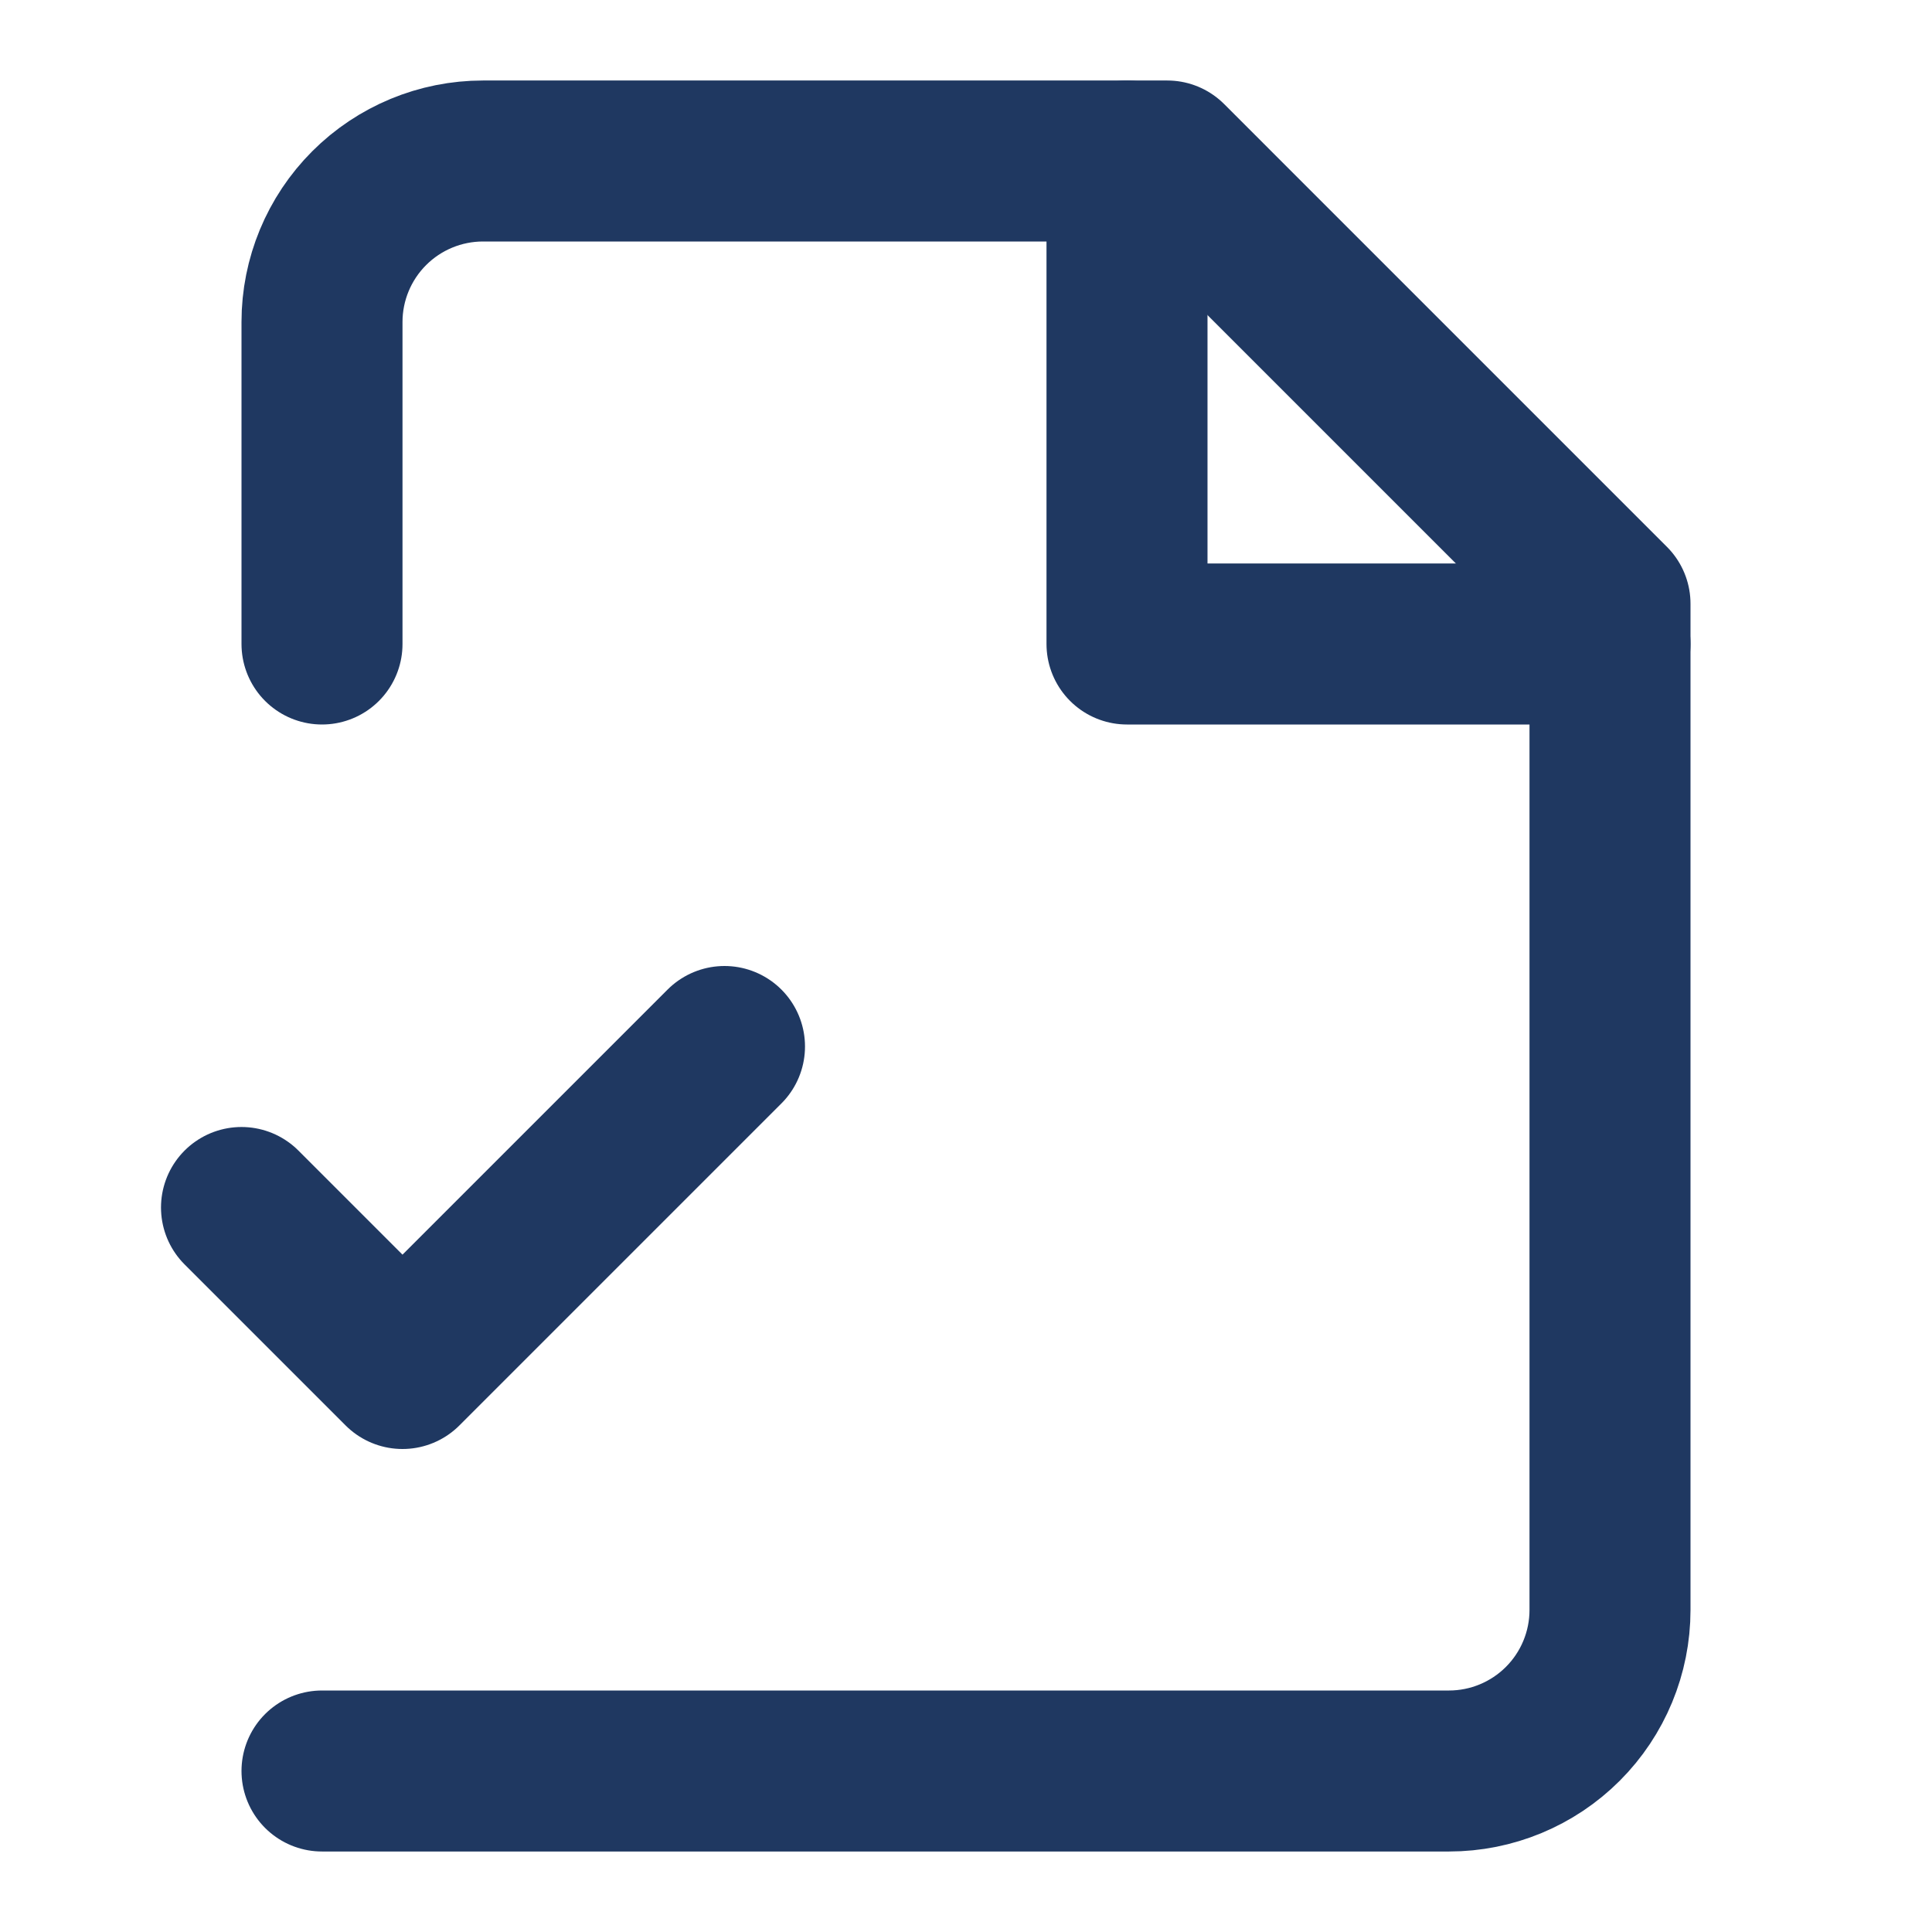 <svg width="24" height="24" viewBox="0 0 24 24" fill="none" xmlns="http://www.w3.org/2000/svg">
<path d="M4 22H18C18.53 22 19.039 21.789 19.414 21.414C19.789 21.039 20 20.53 20 20V7.5L14.5 2H6C5.47 2 4.961 2.211 4.586 2.586C4.211 2.961 4 3.47 4 4V8" stroke="#1F3861" stroke-width="2" stroke-linecap="round" stroke-linejoin="round"/>
<path d="M14 2V8H20" stroke="#1F3861" stroke-width="2" stroke-linecap="round" stroke-linejoin="round"/>
<path d="M3 15L5 17L9 13" stroke="#1F3861" stroke-width="2" stroke-linecap="round" stroke-linejoin="round"/>
</svg>
